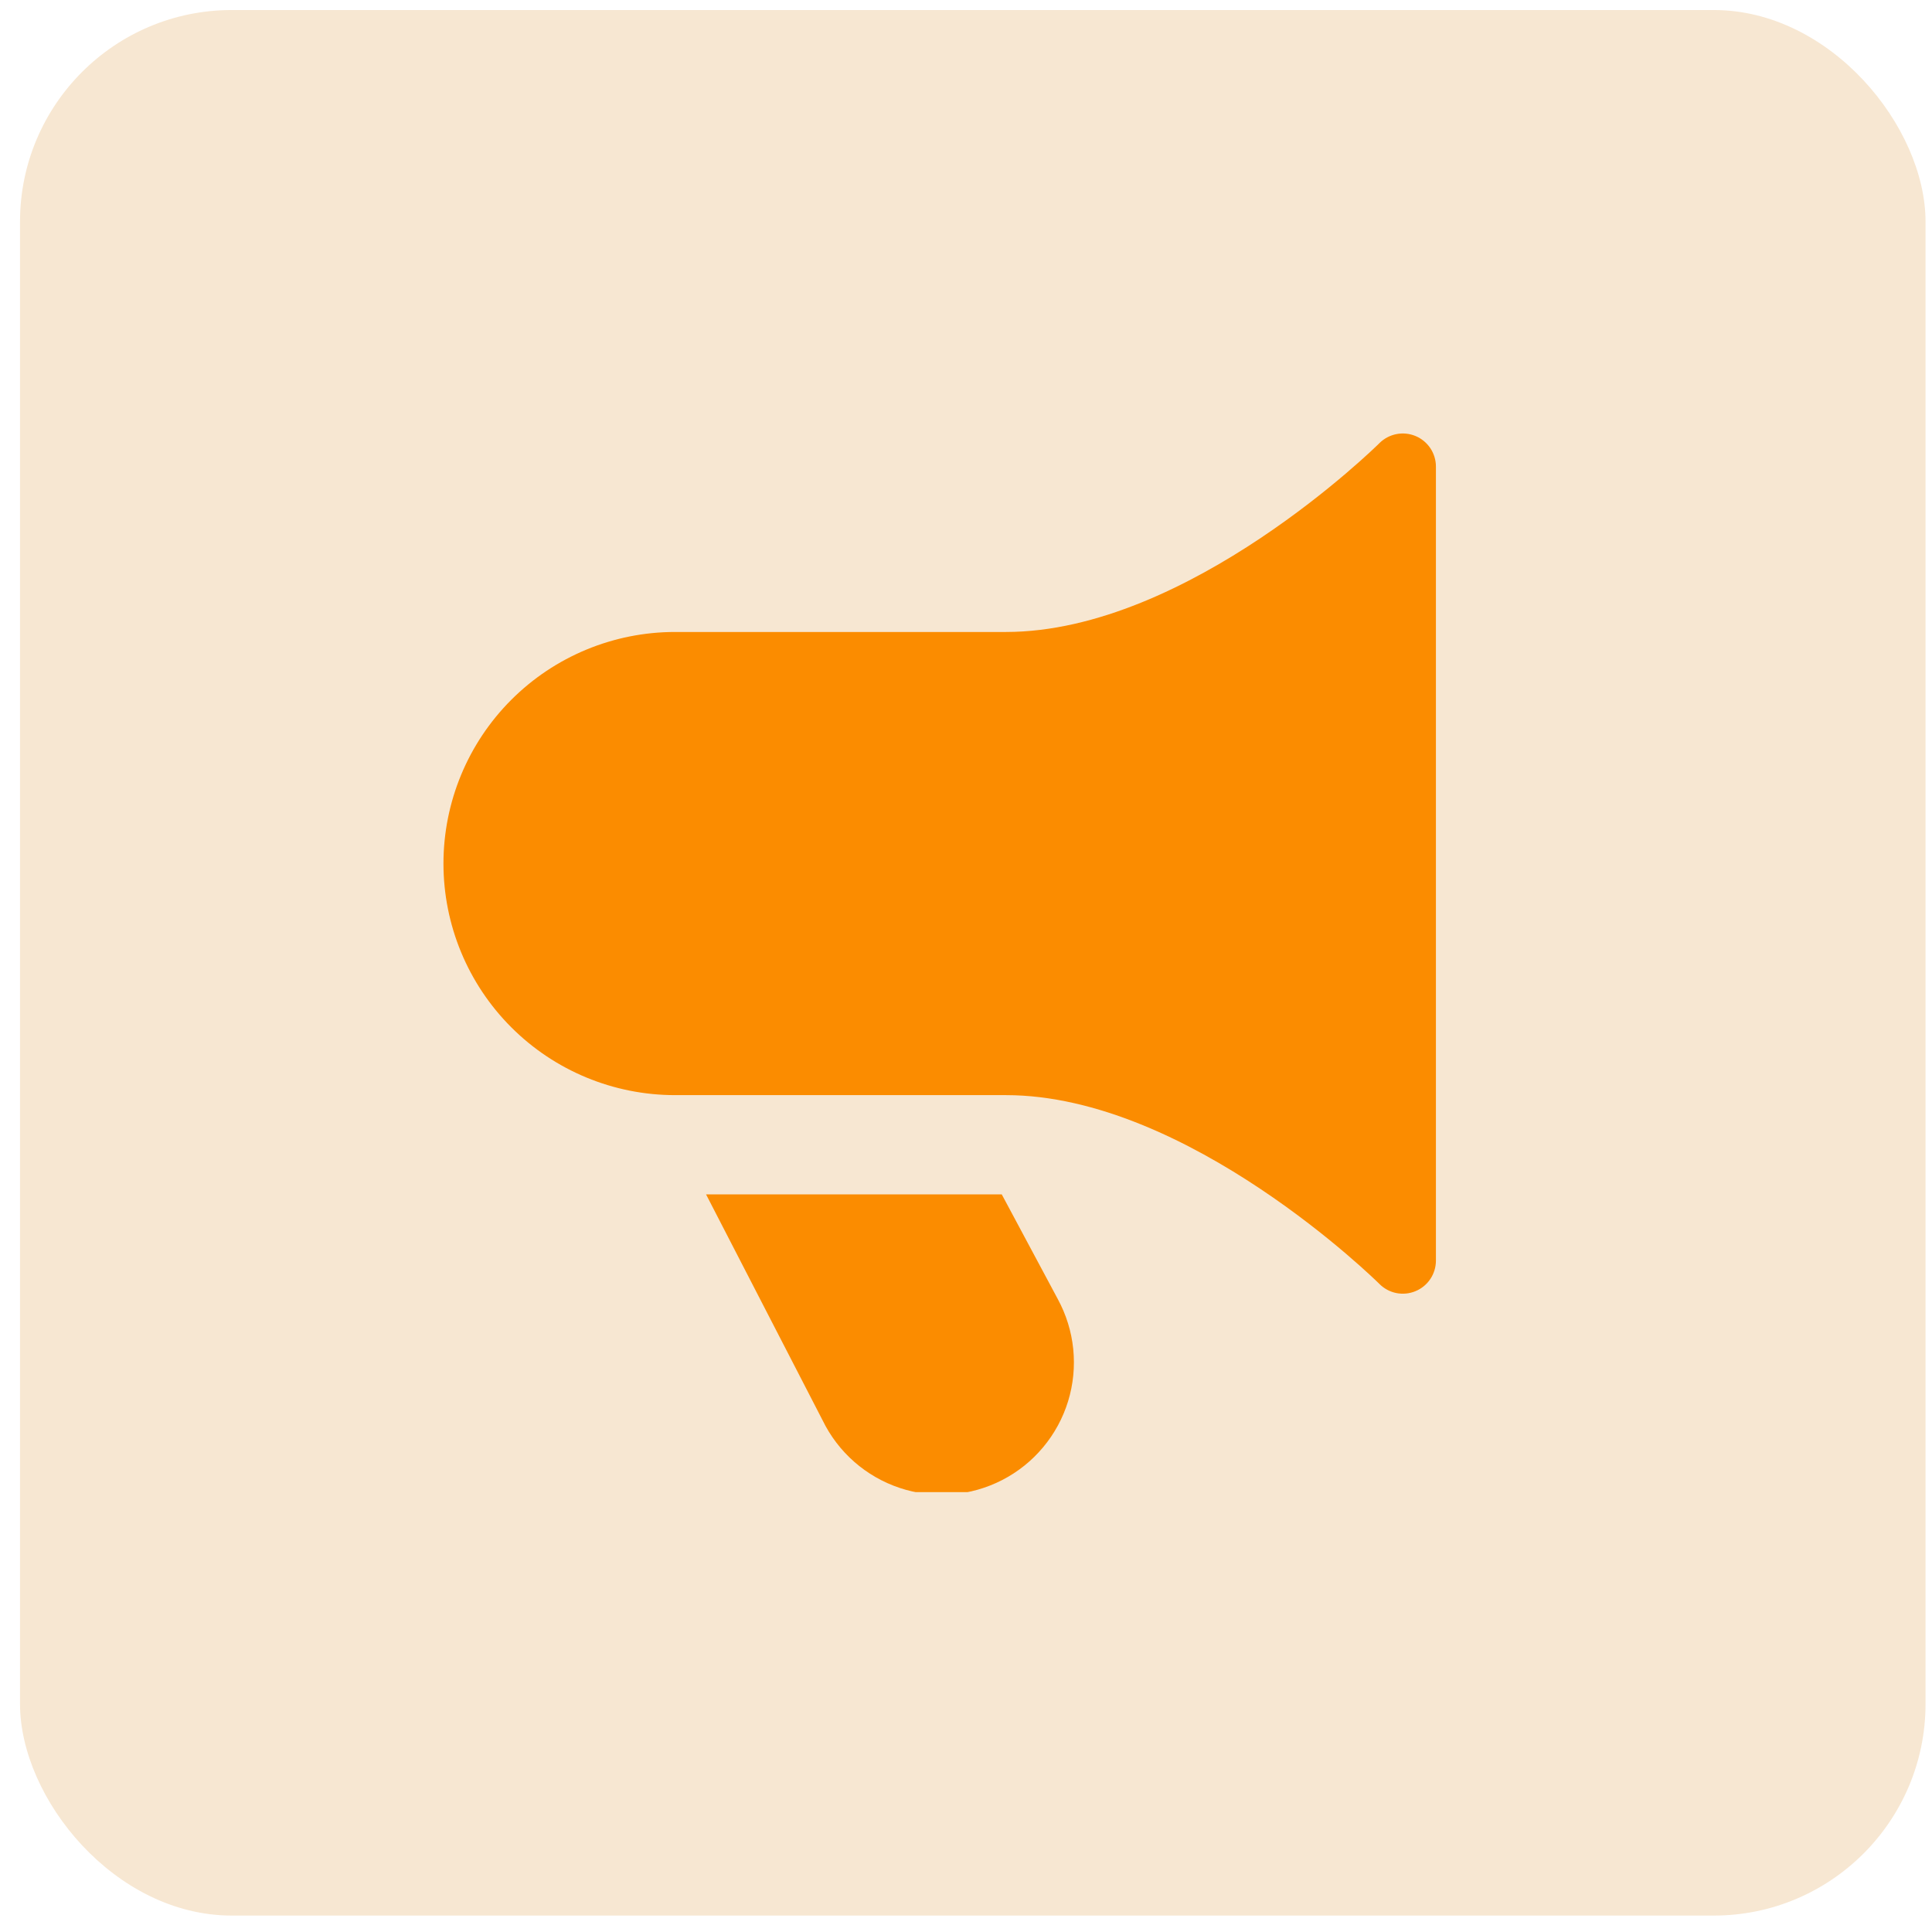 <svg width="73" height="73" viewBox="0 0 73 73" fill="none" xmlns="http://www.w3.org/2000/svg">
<rect x="0.756" y="0.379" width="72" height="72" rx="8" fill="#F7E7D2"/>
<g clip-path="url(#clip0_1_7092)">
<path d="M37.851 45.129H26.678L31.078 53.659C31.369 54.259 31.777 54.795 32.278 55.235C32.779 55.675 33.363 56.01 33.996 56.221C34.628 56.432 35.297 56.514 35.961 56.463C36.626 56.412 37.274 56.228 37.867 55.923C38.46 55.618 38.986 55.197 39.413 54.685C39.841 54.174 40.162 53.582 40.358 52.944C40.553 52.307 40.619 51.637 40.552 50.973C40.485 50.31 40.285 49.667 39.966 49.081L37.851 45.129Z" fill="#FB8C00"/>
<path d="M53.483 16.474C53.255 16.38 53.004 16.355 52.761 16.403C52.519 16.451 52.296 16.57 52.121 16.744C52.051 16.817 44.891 23.879 38.006 23.879H25.506C23.185 23.879 20.96 24.801 19.319 26.442C17.678 28.083 16.756 30.309 16.756 32.629C16.756 34.95 17.678 37.176 19.319 38.817C20.96 40.458 23.185 41.379 25.506 41.379H38.006C44.891 41.379 52.051 48.442 52.121 48.514C52.296 48.69 52.519 48.809 52.761 48.858C53.004 48.906 53.256 48.881 53.484 48.786C53.713 48.692 53.909 48.531 54.046 48.325C54.183 48.119 54.256 47.877 54.256 47.629V17.629C54.256 17.382 54.182 17.14 54.045 16.935C53.907 16.729 53.712 16.569 53.483 16.474Z" fill="#FB8C00"/>
</g>
<defs>
<clipPath id="clip0_1_7092">
<rect width="40" height="40" fill="white" transform="translate(16.756 16.379)"/>
</clipPath>
</defs>
</svg>
